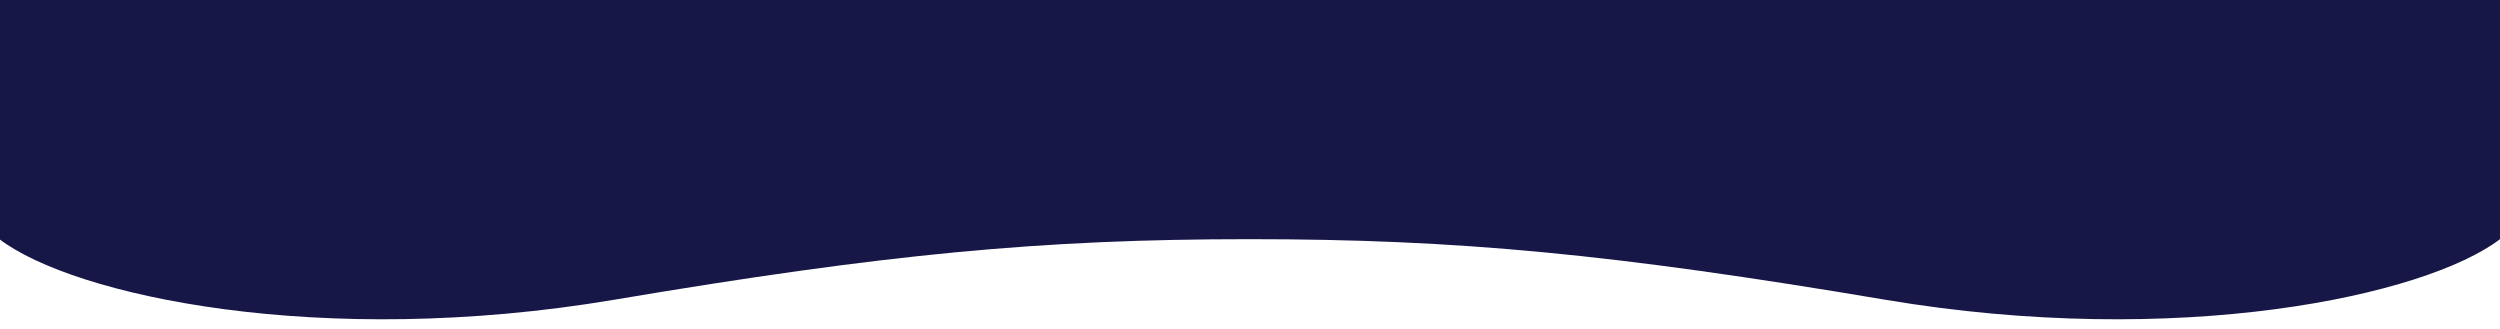<svg xmlns="http://www.w3.org/2000/svg" xmlns:xlink="http://www.w3.org/1999/xlink" id="uuid-7ee84817-06e9-4ed9-8e42-6778b73ed756" data-name="Calque 1" viewBox="0 0 3000 395.02"><defs><style>      .uuid-90362461-c8bd-427e-b752-0957e8b4f1f3 {        fill: #171747;      }      .uuid-a7c7344f-409e-4990-ab35-9e12480ee21c {        fill: none;      }      .uuid-66d2e8fd-1f7a-4bba-b9e7-4d982e8bff5c {        clip-path: url(#uuid-c60e5aa4-fd57-4c1a-a42e-f592c2f2d983);      }    </style><clipPath id="uuid-c60e5aa4-fd57-4c1a-a42e-f592c2f2d983"><rect class="uuid-a7c7344f-409e-4990-ab35-9e12480ee21c" x="-.67" width="3000.67" height="383.15"></rect></clipPath></defs><g class="uuid-66d2e8fd-1f7a-4bba-b9e7-4d982e8bff5c"><g id="uuid-14597a11-8180-4869-9818-4fed2164a853" data-name="Groupe 2124"><path id="uuid-c8cf3878-8111-4867-a8d9-b76436ebfdd1" data-name="Trac&#xE9; 1844" class="uuid-90362461-c8bd-427e-b752-0957e8b4f1f3" d="M-.67,287.01c89.24,67.96,385.25,132.09,737.92,72.64,325.77-54.91,512.78-72.64,762.41-72.64s436.64,17.73,762.41,72.64c352.67,59.44,648.68-4.69,737.92-72.64V0H-.67v287.01Z"></path></g></g></svg>